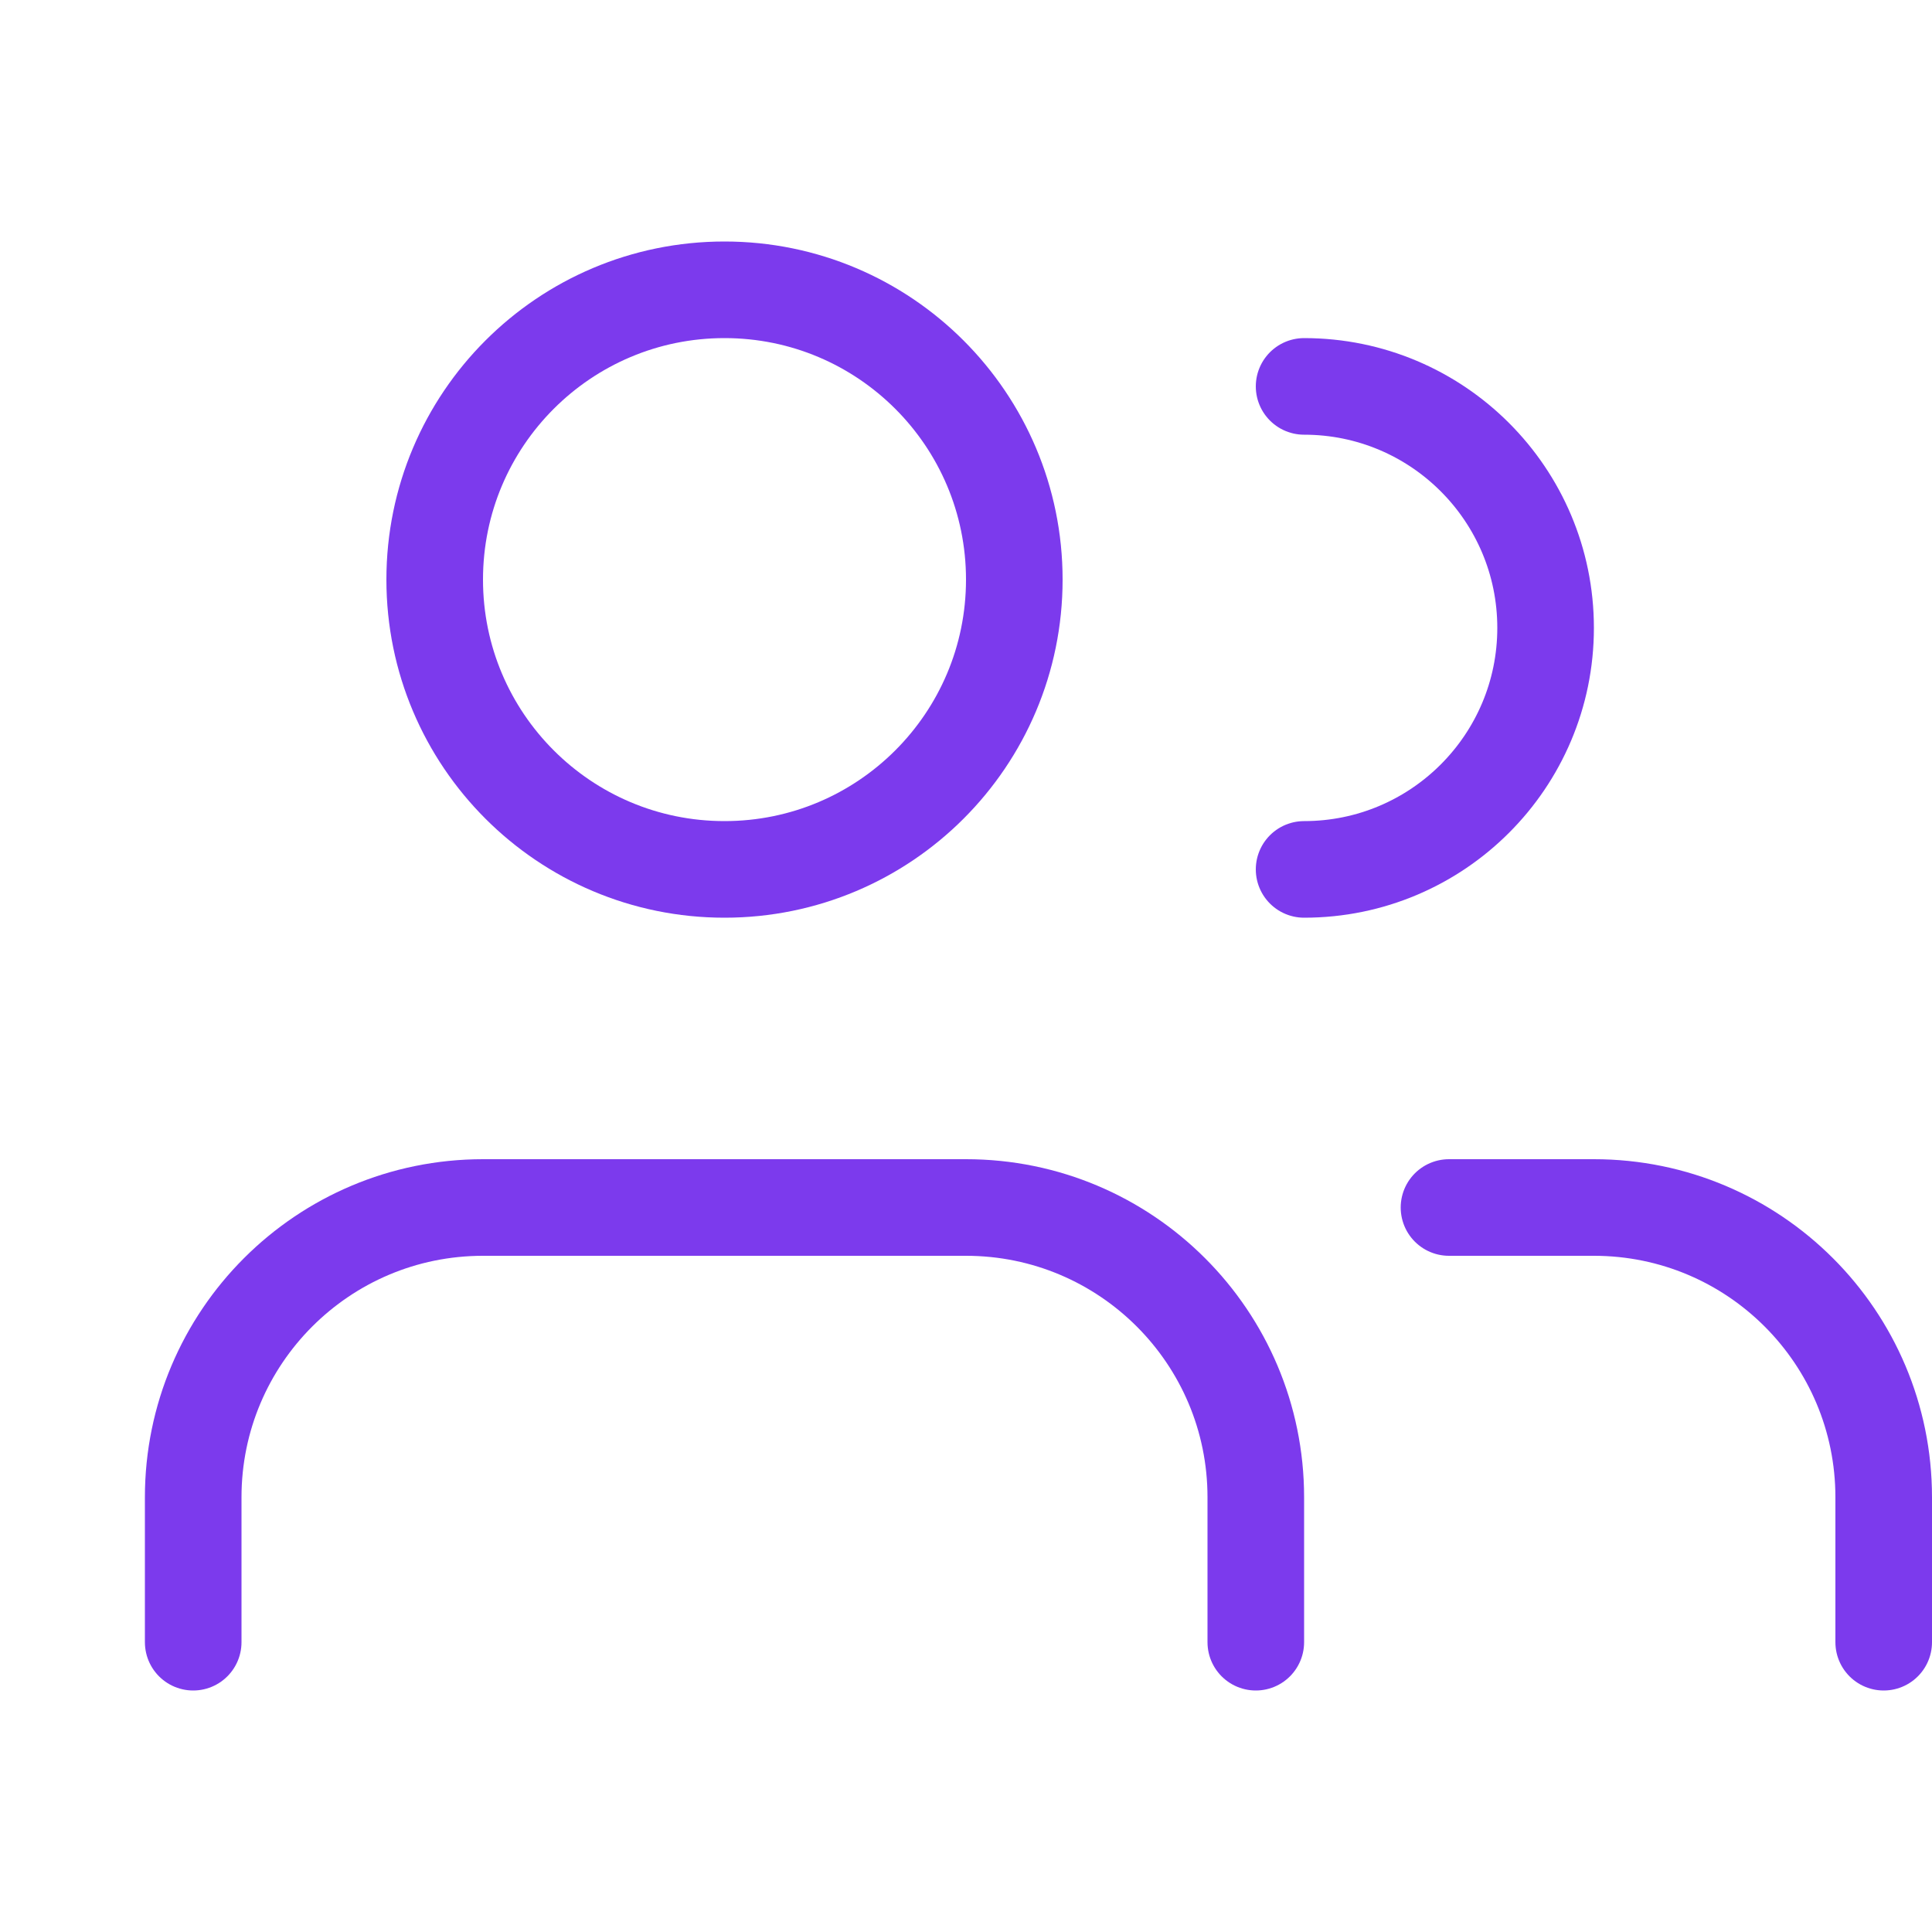 <svg width="40" height="40" viewBox="0 0 40 40" fill="none" xmlns="http://www.w3.org/2000/svg">
  <path d="M15 18C18.314 18 21 15.314 21 12C21 8.686 18.314 6 15 6C11.686 6 9 8.686 9 12C9 15.314 11.686 18 15 18Z" stroke="#7c3aed" stroke-width="2" stroke-linecap="round" stroke-linejoin="round"/>
  <path d="M4 34V31C4 27.686 6.686 25 10 25H20C23.314 25 26 27.686 26 31V34" stroke="#7c3aed" stroke-width="2" stroke-linecap="round" stroke-linejoin="round"/>
  <path d="M27 18C29.761 18 32 15.761 32 13C32 10.239 29.761 8 27 8" stroke="#7c3aed" stroke-width="2" stroke-linecap="round" stroke-linejoin="round"/>
  <path d="M30 25H33C36.314 25 39 27.686 39 31V34" stroke="#7c3aed" stroke-width="2" stroke-linecap="round" stroke-linejoin="round"/>
</svg>